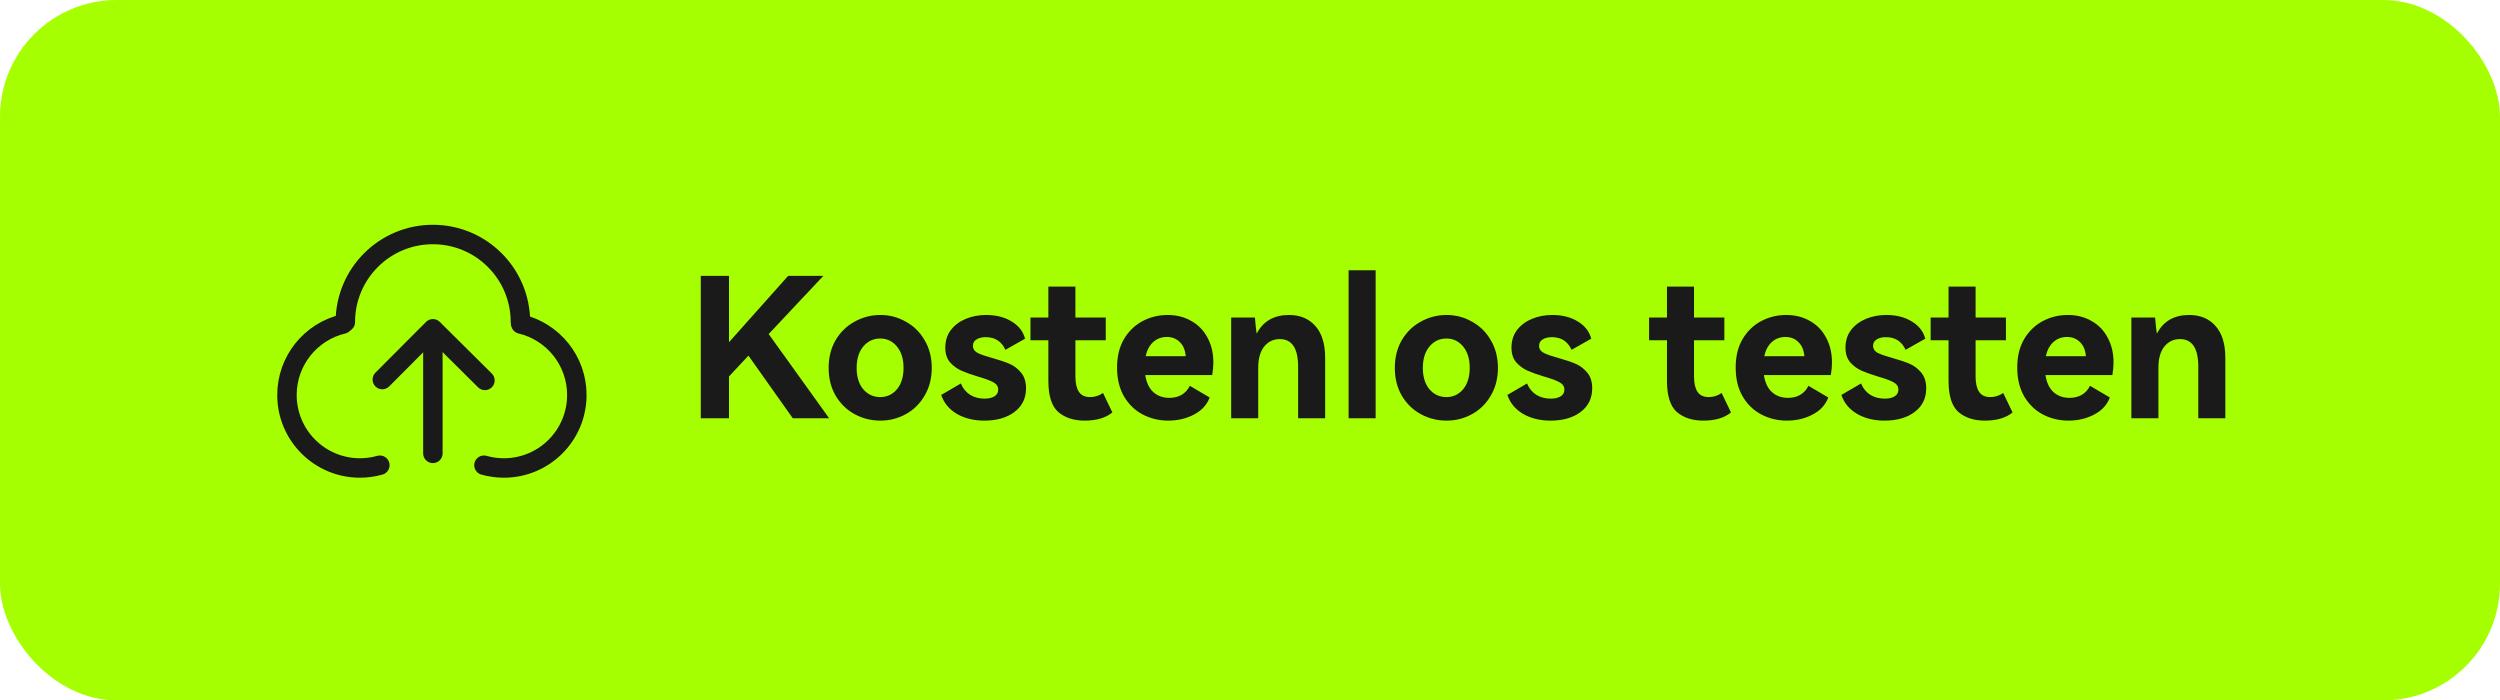 <svg width="257" height="72" viewBox="0 0 257 72" fill="none" xmlns="http://www.w3.org/2000/svg">
<rect width="257" height="72" rx="12" fill="#A6FF00"/>
<path d="M35.258 33.311C31.956 34.096 29.5 37.065 29.5 40.608C29.5 44.75 32.858 48.108 37 48.108C37.711 48.108 38.398 48.009 39.049 47.824" stroke="#1A1A1A" stroke-width="2" stroke-linecap="round" stroke-linejoin="round"/>
<path d="M53.541 33.311C56.843 34.096 59.299 37.065 59.299 40.608C59.299 44.75 55.941 48.108 51.799 48.108C51.089 48.108 50.401 48.009 49.75 47.824" stroke="#1A1A1A" stroke-width="2" stroke-linecap="round" stroke-linejoin="round"/>
<path d="M53.5 33.107C53.5 28.136 49.471 24.107 44.5 24.107C39.529 24.107 35.5 28.136 35.5 33.107" stroke="#1A1A1A" stroke-width="2" stroke-linecap="round" stroke-linejoin="round"/>
<path d="M39.301 39.018L44.502 33.8L49.851 39.107" stroke="#1A1A1A" stroke-width="2" stroke-linecap="round" stroke-linejoin="round"/>
<path d="M44.5 46.607V35" stroke="#1A1A1A" stroke-width="2" stroke-linecap="round" stroke-linejoin="round"/>
<path d="M79.02 34.34L85.24 43H81.5L76.94 36.56L74.94 38.7V43H72.04V28.36H74.94V35.18L81.02 28.36H84.64L79.02 34.34ZM85.184 37.82C85.184 36.74 85.424 35.787 85.904 34.96C86.398 34.133 87.051 33.5 87.864 33.06C88.678 32.607 89.558 32.38 90.504 32.38C91.438 32.38 92.304 32.607 93.104 33.06C93.918 33.5 94.564 34.133 95.044 34.96C95.538 35.787 95.784 36.74 95.784 37.82C95.784 38.9 95.538 39.853 95.044 40.68C94.564 41.507 93.918 42.14 93.104 42.58C92.304 43.02 91.438 43.24 90.504 43.24C89.558 43.24 88.678 43.02 87.864 42.58C87.051 42.14 86.398 41.507 85.904 40.68C85.424 39.853 85.184 38.9 85.184 37.82ZM88.064 37.82C88.064 38.74 88.291 39.473 88.744 40.02C89.211 40.553 89.791 40.82 90.484 40.82C91.178 40.82 91.751 40.553 92.204 40.02C92.658 39.473 92.884 38.74 92.884 37.82C92.884 36.9 92.658 36.167 92.204 35.62C91.751 35.073 91.178 34.8 90.484 34.8C89.791 34.8 89.211 35.073 88.744 35.62C88.291 36.167 88.064 36.9 88.064 37.82ZM105.476 39.92C105.476 40.947 105.076 41.76 104.276 42.36C103.489 42.947 102.463 43.24 101.196 43.24C100.103 43.24 99.156 43.007 98.356 42.54C97.569 42.073 97.036 41.427 96.756 40.6L98.776 39.42C98.976 39.913 99.289 40.3 99.716 40.58C100.143 40.847 100.643 40.98 101.216 40.98C101.643 40.98 101.983 40.9 102.236 40.74C102.489 40.58 102.616 40.353 102.616 40.06C102.616 39.727 102.449 39.473 102.116 39.3C101.783 39.113 101.263 38.92 100.556 38.72C99.849 38.507 99.269 38.3 98.816 38.1C98.376 37.9 97.989 37.613 97.656 37.24C97.336 36.853 97.176 36.353 97.176 35.74C97.176 35.047 97.363 34.447 97.736 33.94C98.123 33.433 98.636 33.047 99.276 32.78C99.916 32.513 100.616 32.38 101.376 32.38C102.416 32.38 103.296 32.607 104.016 33.06C104.736 33.5 105.189 34.087 105.376 34.82L103.356 35.96C102.956 35.093 102.283 34.66 101.336 34.66C100.936 34.66 100.616 34.74 100.376 34.9C100.136 35.047 100.016 35.26 100.016 35.54C100.016 35.86 100.176 36.107 100.496 36.28C100.816 36.44 101.316 36.613 101.996 36.8C102.716 37 103.309 37.2 103.776 37.4C104.243 37.6 104.643 37.907 104.976 38.32C105.309 38.72 105.476 39.253 105.476 39.92ZM114.352 42.4C113.672 42.96 112.725 43.24 111.512 43.24C110.392 43.24 109.485 42.947 108.792 42.36C108.112 41.76 107.772 40.693 107.772 39.16V34.98H105.932V32.64H107.772V29.46H110.552V32.64H113.672V34.98H110.552V38.7C110.552 39.393 110.672 39.92 110.912 40.28C111.152 40.64 111.538 40.82 112.072 40.82C112.538 40.82 112.978 40.68 113.392 40.4L114.352 42.4ZM120.033 32.38C120.953 32.38 121.766 32.587 122.473 33C123.193 33.4 123.746 33.973 124.133 34.72C124.533 35.453 124.733 36.3 124.733 37.26C124.733 37.687 124.693 38.12 124.613 38.56H117.733C117.853 39.333 118.133 39.92 118.573 40.32C119.013 40.707 119.559 40.9 120.213 40.9C120.679 40.9 121.093 40.8 121.453 40.6C121.826 40.387 122.113 40.073 122.313 39.66L124.353 40.86C124.073 41.62 123.533 42.207 122.733 42.62C121.946 43.033 121.066 43.24 120.093 43.24C119.159 43.24 118.293 43.033 117.493 42.62C116.693 42.207 116.046 41.587 115.553 40.76C115.073 39.933 114.833 38.94 114.833 37.78C114.833 36.633 115.073 35.653 115.553 34.84C116.046 34.027 116.686 33.413 117.473 33C118.259 32.587 119.113 32.38 120.033 32.38ZM119.953 34.64C119.406 34.64 118.939 34.813 118.553 35.16C118.166 35.507 117.906 35.993 117.773 36.62H121.893C121.839 35.98 121.633 35.493 121.273 35.16C120.926 34.813 120.486 34.64 119.953 34.64ZM132.506 32.38C133.652 32.38 134.559 32.76 135.226 33.52C135.892 34.267 136.226 35.36 136.226 36.8V43H133.446V37.7C133.446 35.807 132.819 34.86 131.566 34.86C130.899 34.86 130.359 35.12 129.946 35.64C129.546 36.147 129.346 36.867 129.346 37.8V43H126.566V32.64H129.006C129.072 33.453 129.132 34.007 129.186 34.3C129.852 33.02 130.959 32.38 132.506 32.38ZM141.416 43H138.636V27.78H141.416V43ZM143.388 37.82C143.388 36.74 143.628 35.787 144.108 34.96C144.601 34.133 145.254 33.5 146.068 33.06C146.881 32.607 147.761 32.38 148.708 32.38C149.641 32.38 150.508 32.607 151.308 33.06C152.121 33.5 152.768 34.133 153.247 34.96C153.741 35.787 153.987 36.74 153.987 37.82C153.987 38.9 153.741 39.853 153.247 40.68C152.768 41.507 152.121 42.14 151.308 42.58C150.508 43.02 149.641 43.24 148.708 43.24C147.761 43.24 146.881 43.02 146.068 42.58C145.254 42.14 144.601 41.507 144.108 40.68C143.628 39.853 143.388 38.9 143.388 37.82ZM146.268 37.82C146.268 38.74 146.494 39.473 146.948 40.02C147.414 40.553 147.994 40.82 148.688 40.82C149.381 40.82 149.954 40.553 150.408 40.02C150.861 39.473 151.088 38.74 151.088 37.82C151.088 36.9 150.861 36.167 150.408 35.62C149.954 35.073 149.381 34.8 148.688 34.8C147.994 34.8 147.414 35.073 146.948 35.62C146.494 36.167 146.268 36.9 146.268 37.82ZM163.679 39.92C163.679 40.947 163.279 41.76 162.479 42.36C161.693 42.947 160.666 43.24 159.399 43.24C158.306 43.24 157.359 43.007 156.559 42.54C155.773 42.073 155.239 41.427 154.959 40.6L156.979 39.42C157.179 39.913 157.493 40.3 157.919 40.58C158.346 40.847 158.846 40.98 159.419 40.98C159.846 40.98 160.186 40.9 160.439 40.74C160.693 40.58 160.819 40.353 160.819 40.06C160.819 39.727 160.653 39.473 160.319 39.3C159.986 39.113 159.466 38.92 158.759 38.72C158.053 38.507 157.473 38.3 157.019 38.1C156.579 37.9 156.193 37.613 155.859 37.24C155.539 36.853 155.379 36.353 155.379 35.74C155.379 35.047 155.566 34.447 155.939 33.94C156.326 33.433 156.839 33.047 157.479 32.78C158.119 32.513 158.819 32.38 159.579 32.38C160.619 32.38 161.499 32.607 162.219 33.06C162.939 33.5 163.393 34.087 163.579 34.82L161.559 35.96C161.159 35.093 160.486 34.66 159.539 34.66C159.139 34.66 158.819 34.74 158.579 34.9C158.339 35.047 158.219 35.26 158.219 35.54C158.219 35.86 158.379 36.107 158.699 36.28C159.019 36.44 159.519 36.613 160.199 36.8C160.919 37 161.513 37.2 161.979 37.4C162.446 37.6 162.846 37.907 163.179 38.32C163.513 38.72 163.679 39.253 163.679 39.92ZM177.945 42.4C177.265 42.96 176.319 43.24 175.105 43.24C173.985 43.24 173.079 42.947 172.385 42.36C171.705 41.76 171.365 40.693 171.365 39.16V34.98H169.525V32.64H171.365V29.46H174.145V32.64H177.265V34.98H174.145V38.7C174.145 39.393 174.265 39.92 174.505 40.28C174.745 40.64 175.132 40.82 175.665 40.82C176.132 40.82 176.572 40.68 176.985 40.4L177.945 42.4ZM183.627 32.38C184.547 32.38 185.36 32.587 186.067 33C186.787 33.4 187.34 33.973 187.727 34.72C188.127 35.453 188.327 36.3 188.327 37.26C188.327 37.687 188.287 38.12 188.207 38.56H181.327C181.447 39.333 181.727 39.92 182.167 40.32C182.607 40.707 183.153 40.9 183.807 40.9C184.273 40.9 184.687 40.8 185.047 40.6C185.42 40.387 185.707 40.073 185.907 39.66L187.947 40.86C187.667 41.62 187.127 42.207 186.327 42.62C185.54 43.033 184.66 43.24 183.687 43.24C182.753 43.24 181.887 43.033 181.087 42.62C180.287 42.207 179.64 41.587 179.147 40.76C178.667 39.933 178.427 38.94 178.427 37.78C178.427 36.633 178.667 35.653 179.147 34.84C179.64 34.027 180.28 33.413 181.067 33C181.853 32.587 182.707 32.38 183.627 32.38ZM183.547 34.64C183 34.64 182.533 34.813 182.147 35.16C181.76 35.507 181.5 35.993 181.367 36.62H185.487C185.433 35.98 185.227 35.493 184.867 35.16C184.52 34.813 184.08 34.64 183.547 34.64ZM198.015 39.92C198.015 40.947 197.615 41.76 196.815 42.36C196.028 42.947 195.002 43.24 193.735 43.24C192.642 43.24 191.695 43.007 190.895 42.54C190.108 42.073 189.575 41.427 189.295 40.6L191.315 39.42C191.515 39.913 191.828 40.3 192.255 40.58C192.682 40.847 193.182 40.98 193.755 40.98C194.182 40.98 194.522 40.9 194.775 40.74C195.028 40.58 195.155 40.353 195.155 40.06C195.155 39.727 194.988 39.473 194.655 39.3C194.322 39.113 193.802 38.92 193.095 38.72C192.388 38.507 191.808 38.3 191.355 38.1C190.915 37.9 190.528 37.613 190.195 37.24C189.875 36.853 189.715 36.353 189.715 35.74C189.715 35.047 189.902 34.447 190.275 33.94C190.662 33.433 191.175 33.047 191.815 32.78C192.455 32.513 193.155 32.38 193.915 32.38C194.955 32.38 195.835 32.607 196.555 33.06C197.275 33.5 197.728 34.087 197.915 34.82L195.895 35.96C195.495 35.093 194.822 34.66 193.875 34.66C193.475 34.66 193.155 34.74 192.915 34.9C192.675 35.047 192.555 35.26 192.555 35.54C192.555 35.86 192.715 36.107 193.035 36.28C193.355 36.44 193.855 36.613 194.535 36.8C195.255 37 195.848 37.2 196.315 37.4C196.782 37.6 197.182 37.907 197.515 38.32C197.848 38.72 198.015 39.253 198.015 39.92ZM206.891 42.4C206.211 42.96 205.264 43.24 204.051 43.24C202.931 43.24 202.024 42.947 201.331 42.36C200.651 41.76 200.311 40.693 200.311 39.16V34.98H198.471V32.64H200.311V29.46H203.091V32.64H206.211V34.98H203.091V38.7C203.091 39.393 203.211 39.92 203.451 40.28C203.691 40.64 204.077 40.82 204.611 40.82C205.077 40.82 205.517 40.68 205.931 40.4L206.891 42.4ZM212.572 32.38C213.492 32.38 214.305 32.587 215.012 33C215.732 33.4 216.285 33.973 216.672 34.72C217.072 35.453 217.272 36.3 217.272 37.26C217.272 37.687 217.232 38.12 217.152 38.56H210.272C210.392 39.333 210.672 39.92 211.112 40.32C211.552 40.707 212.099 40.9 212.752 40.9C213.219 40.9 213.632 40.8 213.992 40.6C214.365 40.387 214.652 40.073 214.852 39.66L216.892 40.86C216.612 41.62 216.072 42.207 215.272 42.62C214.485 43.033 213.605 43.24 212.632 43.24C211.699 43.24 210.832 43.033 210.032 42.62C209.232 42.207 208.585 41.587 208.092 40.76C207.612 39.933 207.372 38.94 207.372 37.78C207.372 36.633 207.612 35.653 208.092 34.84C208.585 34.027 209.225 33.413 210.012 33C210.799 32.587 211.652 32.38 212.572 32.38ZM212.492 34.64C211.945 34.64 211.479 34.813 211.092 35.16C210.705 35.507 210.445 35.993 210.312 36.62H214.432C214.379 35.98 214.172 35.493 213.812 35.16C213.465 34.813 213.025 34.64 212.492 34.64ZM225.045 32.38C226.191 32.38 227.098 32.76 227.765 33.52C228.431 34.267 228.765 35.36 228.765 36.8V43H225.985V37.7C225.985 35.807 225.358 34.86 224.105 34.86C223.438 34.86 222.898 35.12 222.485 35.64C222.085 36.147 221.885 36.867 221.885 37.8V43H219.105V32.64H221.545C221.611 33.453 221.671 34.007 221.725 34.3C222.391 33.02 223.498 32.38 225.045 32.38Z" fill="#1A1A1A"/>
</svg>
